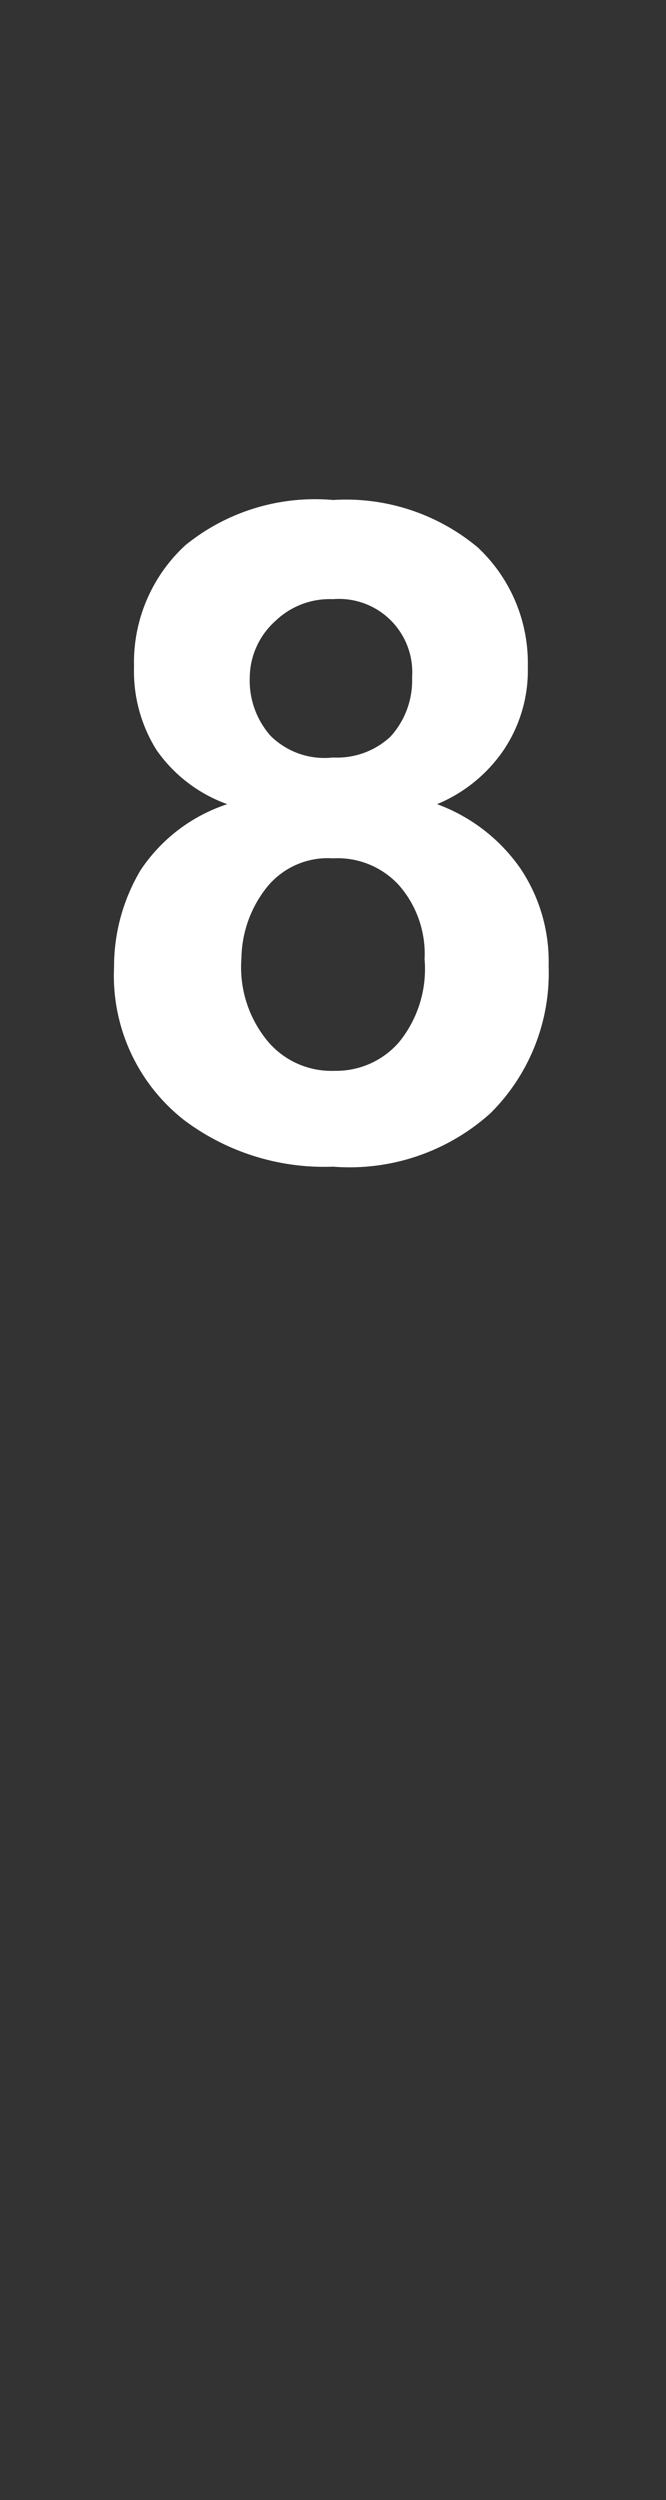 <svg id="Ebene_1" data-name="Ebene 1" xmlns="http://www.w3.org/2000/svg" viewBox="0 0 8 30" width="8" height="30"><rect x="0" y="0" width="8" height="30" fill="#333333" stroke="none"/><defs><style>.cls-1{fill:#fff;}</style></defs><title>icn-price-high-white</title><path class="cls-1" fill="#fff"  d="M2.73,9.65A1.76,1.76,0,0,1,1.88,9,1.78,1.78,0,0,1,1.61,8a1.91,1.91,0,0,1,.62-1.46A2.47,2.47,0,0,1,4,6a2.47,2.47,0,0,1,1.74.57A1.9,1.9,0,0,1,6.34,8a1.71,1.71,0,0,1-.29,1,1.8,1.8,0,0,1-.8.65,2.1,2.1,0,0,1,1,.77,2,2,0,0,1,.34,1.17,2.37,2.37,0,0,1-.7,1.77A2.53,2.53,0,0,1,4,14a2.8,2.8,0,0,1-1.79-.56,2.2,2.2,0,0,1-.84-1.83,2.26,2.26,0,0,1,.32-1.17A2,2,0,0,1,2.73,9.65ZM2.9,11.5a1.39,1.39,0,0,0,.32,1,1,1,0,0,0,.8.35,1,1,0,0,0,.77-0.34,1.39,1.39,0,0,0,.31-1,1.25,1.25,0,0,0-.31-0.89A1,1,0,0,0,4,10.3a0.94,0.94,0,0,0-.82.38A1.4,1.4,0,0,0,2.9,11.5ZM3,8.13a1,1,0,0,0,.25.7A0.92,0.92,0,0,0,4,9.09a0.94,0.94,0,0,0,.69-0.25,1,1,0,0,0,.26-0.71A0.88,0.88,0,0,0,4,7.19a0.94,0.94,0,0,0-.69.26A0.92,0.92,0,0,0,3,8.13Z"/></svg>
